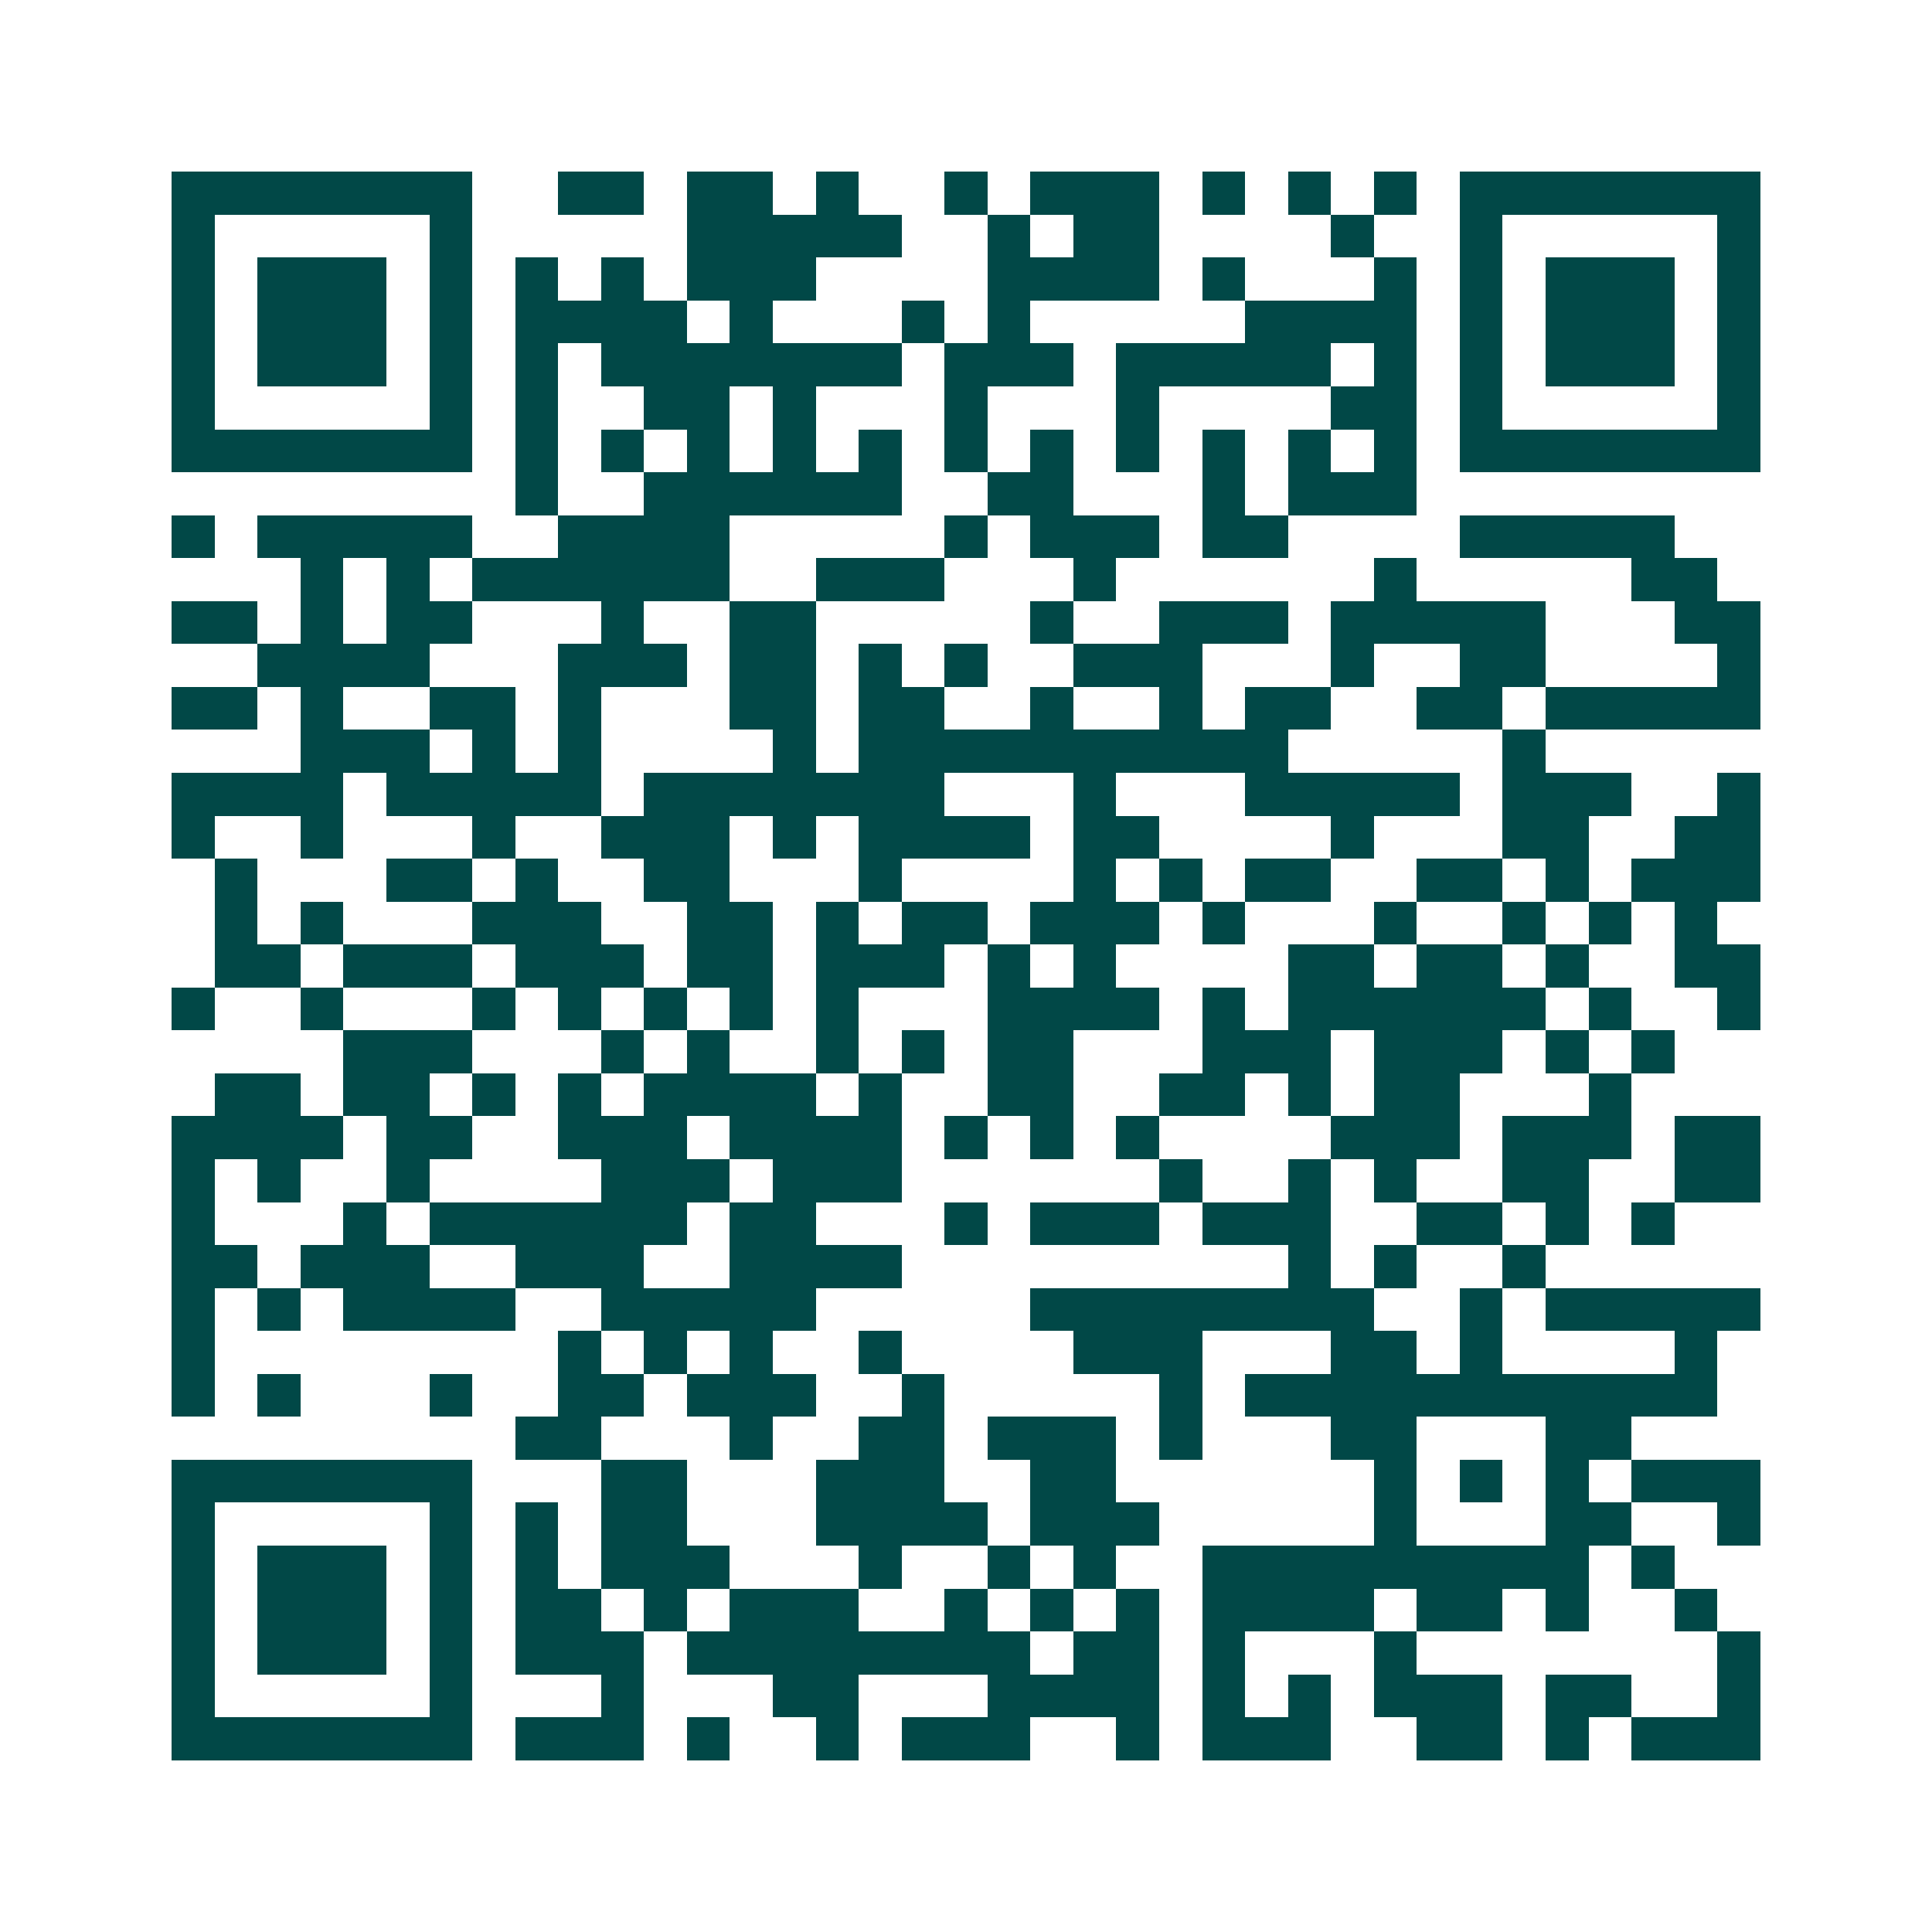 <svg xmlns="http://www.w3.org/2000/svg" width="200" height="200" viewBox="0 0 45 45" shape-rendering="crispEdges"><path fill="#ffffff" d="M0 0h45v45H0z"/><path stroke="#014847" d="M4 4.5h7m2 0h2m1 0h2m1 0h1m2 0h1m1 0h3m1 0h1m1 0h1m1 0h1m1 0h7M4 5.5h1m5 0h1m5 0h5m2 0h1m1 0h2m4 0h1m2 0h1m5 0h1M4 6.5h1m1 0h3m1 0h1m1 0h1m1 0h1m1 0h3m4 0h4m1 0h1m3 0h1m1 0h1m1 0h3m1 0h1M4 7.5h1m1 0h3m1 0h1m1 0h4m1 0h1m3 0h1m1 0h1m5 0h4m1 0h1m1 0h3m1 0h1M4 8.5h1m1 0h3m1 0h1m1 0h1m1 0h7m1 0h3m1 0h5m1 0h1m1 0h1m1 0h3m1 0h1M4 9.5h1m5 0h1m1 0h1m2 0h2m1 0h1m3 0h1m3 0h1m4 0h2m1 0h1m5 0h1M4 10.5h7m1 0h1m1 0h1m1 0h1m1 0h1m1 0h1m1 0h1m1 0h1m1 0h1m1 0h1m1 0h1m1 0h1m1 0h7M12 11.5h1m2 0h6m2 0h2m3 0h1m1 0h3M4 12.5h1m1 0h5m2 0h4m5 0h1m1 0h3m1 0h2m4 0h5M7 13.5h1m1 0h1m1 0h6m2 0h3m3 0h1m6 0h1m5 0h2M4 14.5h2m1 0h1m1 0h2m3 0h1m2 0h2m5 0h1m2 0h3m1 0h5m3 0h2M6 15.5h4m3 0h3m1 0h2m1 0h1m1 0h1m2 0h3m3 0h1m2 0h2m4 0h1M4 16.5h2m1 0h1m2 0h2m1 0h1m3 0h2m1 0h2m2 0h1m2 0h1m1 0h2m2 0h2m1 0h5M7 17.5h3m1 0h1m1 0h1m4 0h1m1 0h10m5 0h1M4 18.5h4m1 0h5m1 0h7m3 0h1m3 0h5m1 0h3m2 0h1M4 19.5h1m2 0h1m3 0h1m2 0h3m1 0h1m1 0h4m1 0h2m4 0h1m3 0h2m2 0h2M5 20.5h1m3 0h2m1 0h1m2 0h2m3 0h1m4 0h1m1 0h1m1 0h2m2 0h2m1 0h1m1 0h3M5 21.5h1m1 0h1m3 0h3m2 0h2m1 0h1m1 0h2m1 0h3m1 0h1m3 0h1m2 0h1m1 0h1m1 0h1M5 22.5h2m1 0h3m1 0h3m1 0h2m1 0h3m1 0h1m1 0h1m4 0h2m1 0h2m1 0h1m2 0h2M4 23.5h1m2 0h1m3 0h1m1 0h1m1 0h1m1 0h1m1 0h1m3 0h4m1 0h1m1 0h6m1 0h1m2 0h1M8 24.5h3m3 0h1m1 0h1m2 0h1m1 0h1m1 0h2m3 0h3m1 0h3m1 0h1m1 0h1M5 25.5h2m1 0h2m1 0h1m1 0h1m1 0h4m1 0h1m2 0h2m2 0h2m1 0h1m1 0h2m3 0h1M4 26.5h4m1 0h2m2 0h3m1 0h4m1 0h1m1 0h1m1 0h1m4 0h3m1 0h3m1 0h2M4 27.5h1m1 0h1m2 0h1m4 0h3m1 0h3m6 0h1m2 0h1m1 0h1m2 0h2m2 0h2M4 28.5h1m3 0h1m1 0h6m1 0h2m3 0h1m1 0h3m1 0h3m2 0h2m1 0h1m1 0h1M4 29.5h2m1 0h3m2 0h3m2 0h4m9 0h1m1 0h1m2 0h1M4 30.5h1m1 0h1m1 0h4m2 0h5m5 0h8m2 0h1m1 0h5M4 31.5h1m8 0h1m1 0h1m1 0h1m2 0h1m4 0h3m3 0h2m1 0h1m4 0h1M4 32.5h1m1 0h1m3 0h1m2 0h2m1 0h3m2 0h1m5 0h1m1 0h11M12 33.5h2m3 0h1m2 0h2m1 0h3m1 0h1m3 0h2m3 0h2M4 34.5h7m3 0h2m3 0h3m2 0h2m6 0h1m1 0h1m1 0h1m1 0h3M4 35.5h1m5 0h1m1 0h1m1 0h2m3 0h4m1 0h3m5 0h1m3 0h2m2 0h1M4 36.5h1m1 0h3m1 0h1m1 0h1m1 0h3m3 0h1m2 0h1m1 0h1m2 0h9m1 0h1M4 37.5h1m1 0h3m1 0h1m1 0h2m1 0h1m1 0h3m2 0h1m1 0h1m1 0h1m1 0h4m1 0h2m1 0h1m2 0h1M4 38.5h1m1 0h3m1 0h1m1 0h3m1 0h8m1 0h2m1 0h1m3 0h1m7 0h1M4 39.5h1m5 0h1m3 0h1m3 0h2m3 0h4m1 0h1m1 0h1m1 0h3m1 0h2m2 0h1M4 40.5h7m1 0h3m1 0h1m2 0h1m1 0h3m2 0h1m1 0h3m2 0h2m1 0h1m1 0h3"/></svg>
